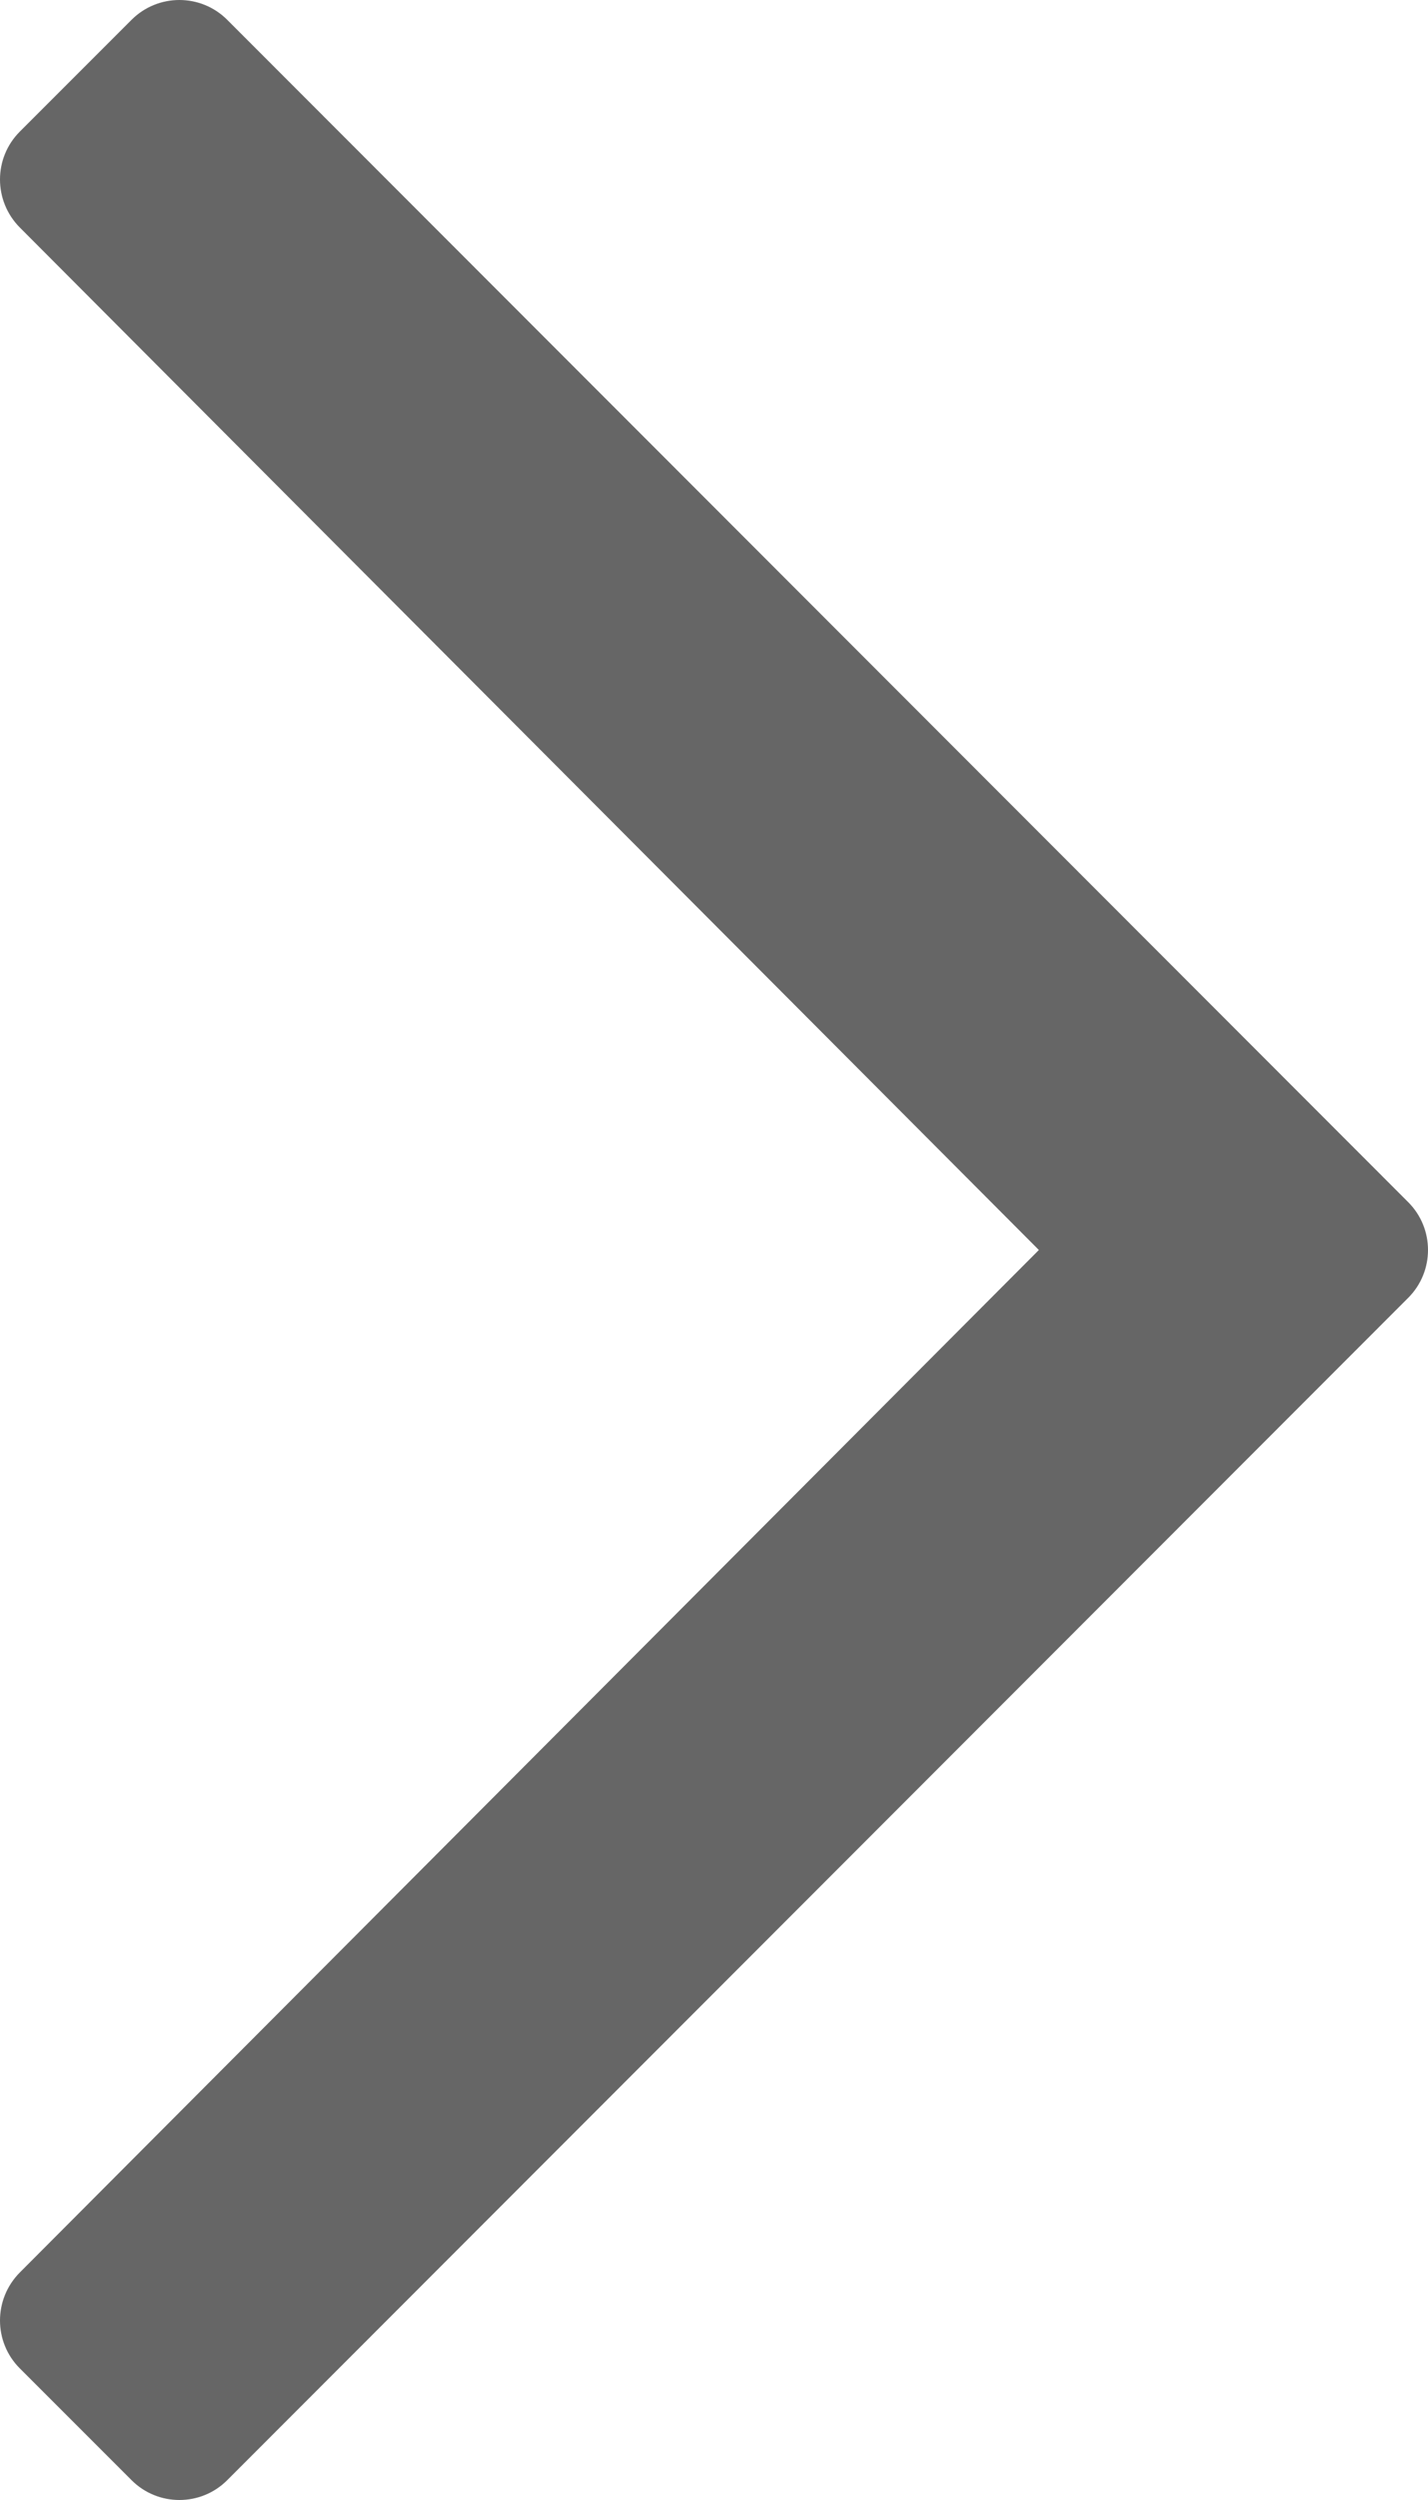 <?xml version="1.0" encoding="UTF-8"?>
<svg width="8px" height="14px" viewBox="0 0 8 14" version="1.1" xmlns="http://www.w3.org/2000/svg" xmlns:xlink="http://www.w3.org/1999/xlink">
    <title>icon / expand / less</title>
    <g id="00-Desktop" stroke="none" stroke-width="1" fill="none" fill-rule="evenodd">
        <g id="00_desktop_start" transform="translate(-188, -937)" fill="#666">
            <g id="Produkter" transform="translate(58, 551)">
                <g id="card-/-desktop-/-media" transform="translate(0, 49)">
                    <g id="card-small" transform="translate(0, 304)">
                        <g id="icon-/-expand-/-less" transform="translate(134, 40) rotate(90) translate(-134, -40) translate(127, 36)">
                            <path d="M0.111,7.263 L0.737,7.889 C0.885,8.037 1.125,8.037 1.274,7.889 L7,2.18 L12.726,7.889 C12.875,8.037 13.115,8.037 13.263,7.889 L13.889,7.263 C14.037,7.115 14.037,6.875 13.889,6.727 L7.268,0.111 C7.12,-0.037 6.88,-0.037 6.732,0.111 L0.111,6.727 C-0.037,6.875 -0.037,7.115 0.111,7.263 Z" id="Path"></path>
                        </g>
                    </g>
                </g>
            </g>
        </g>
    </g>
</svg>